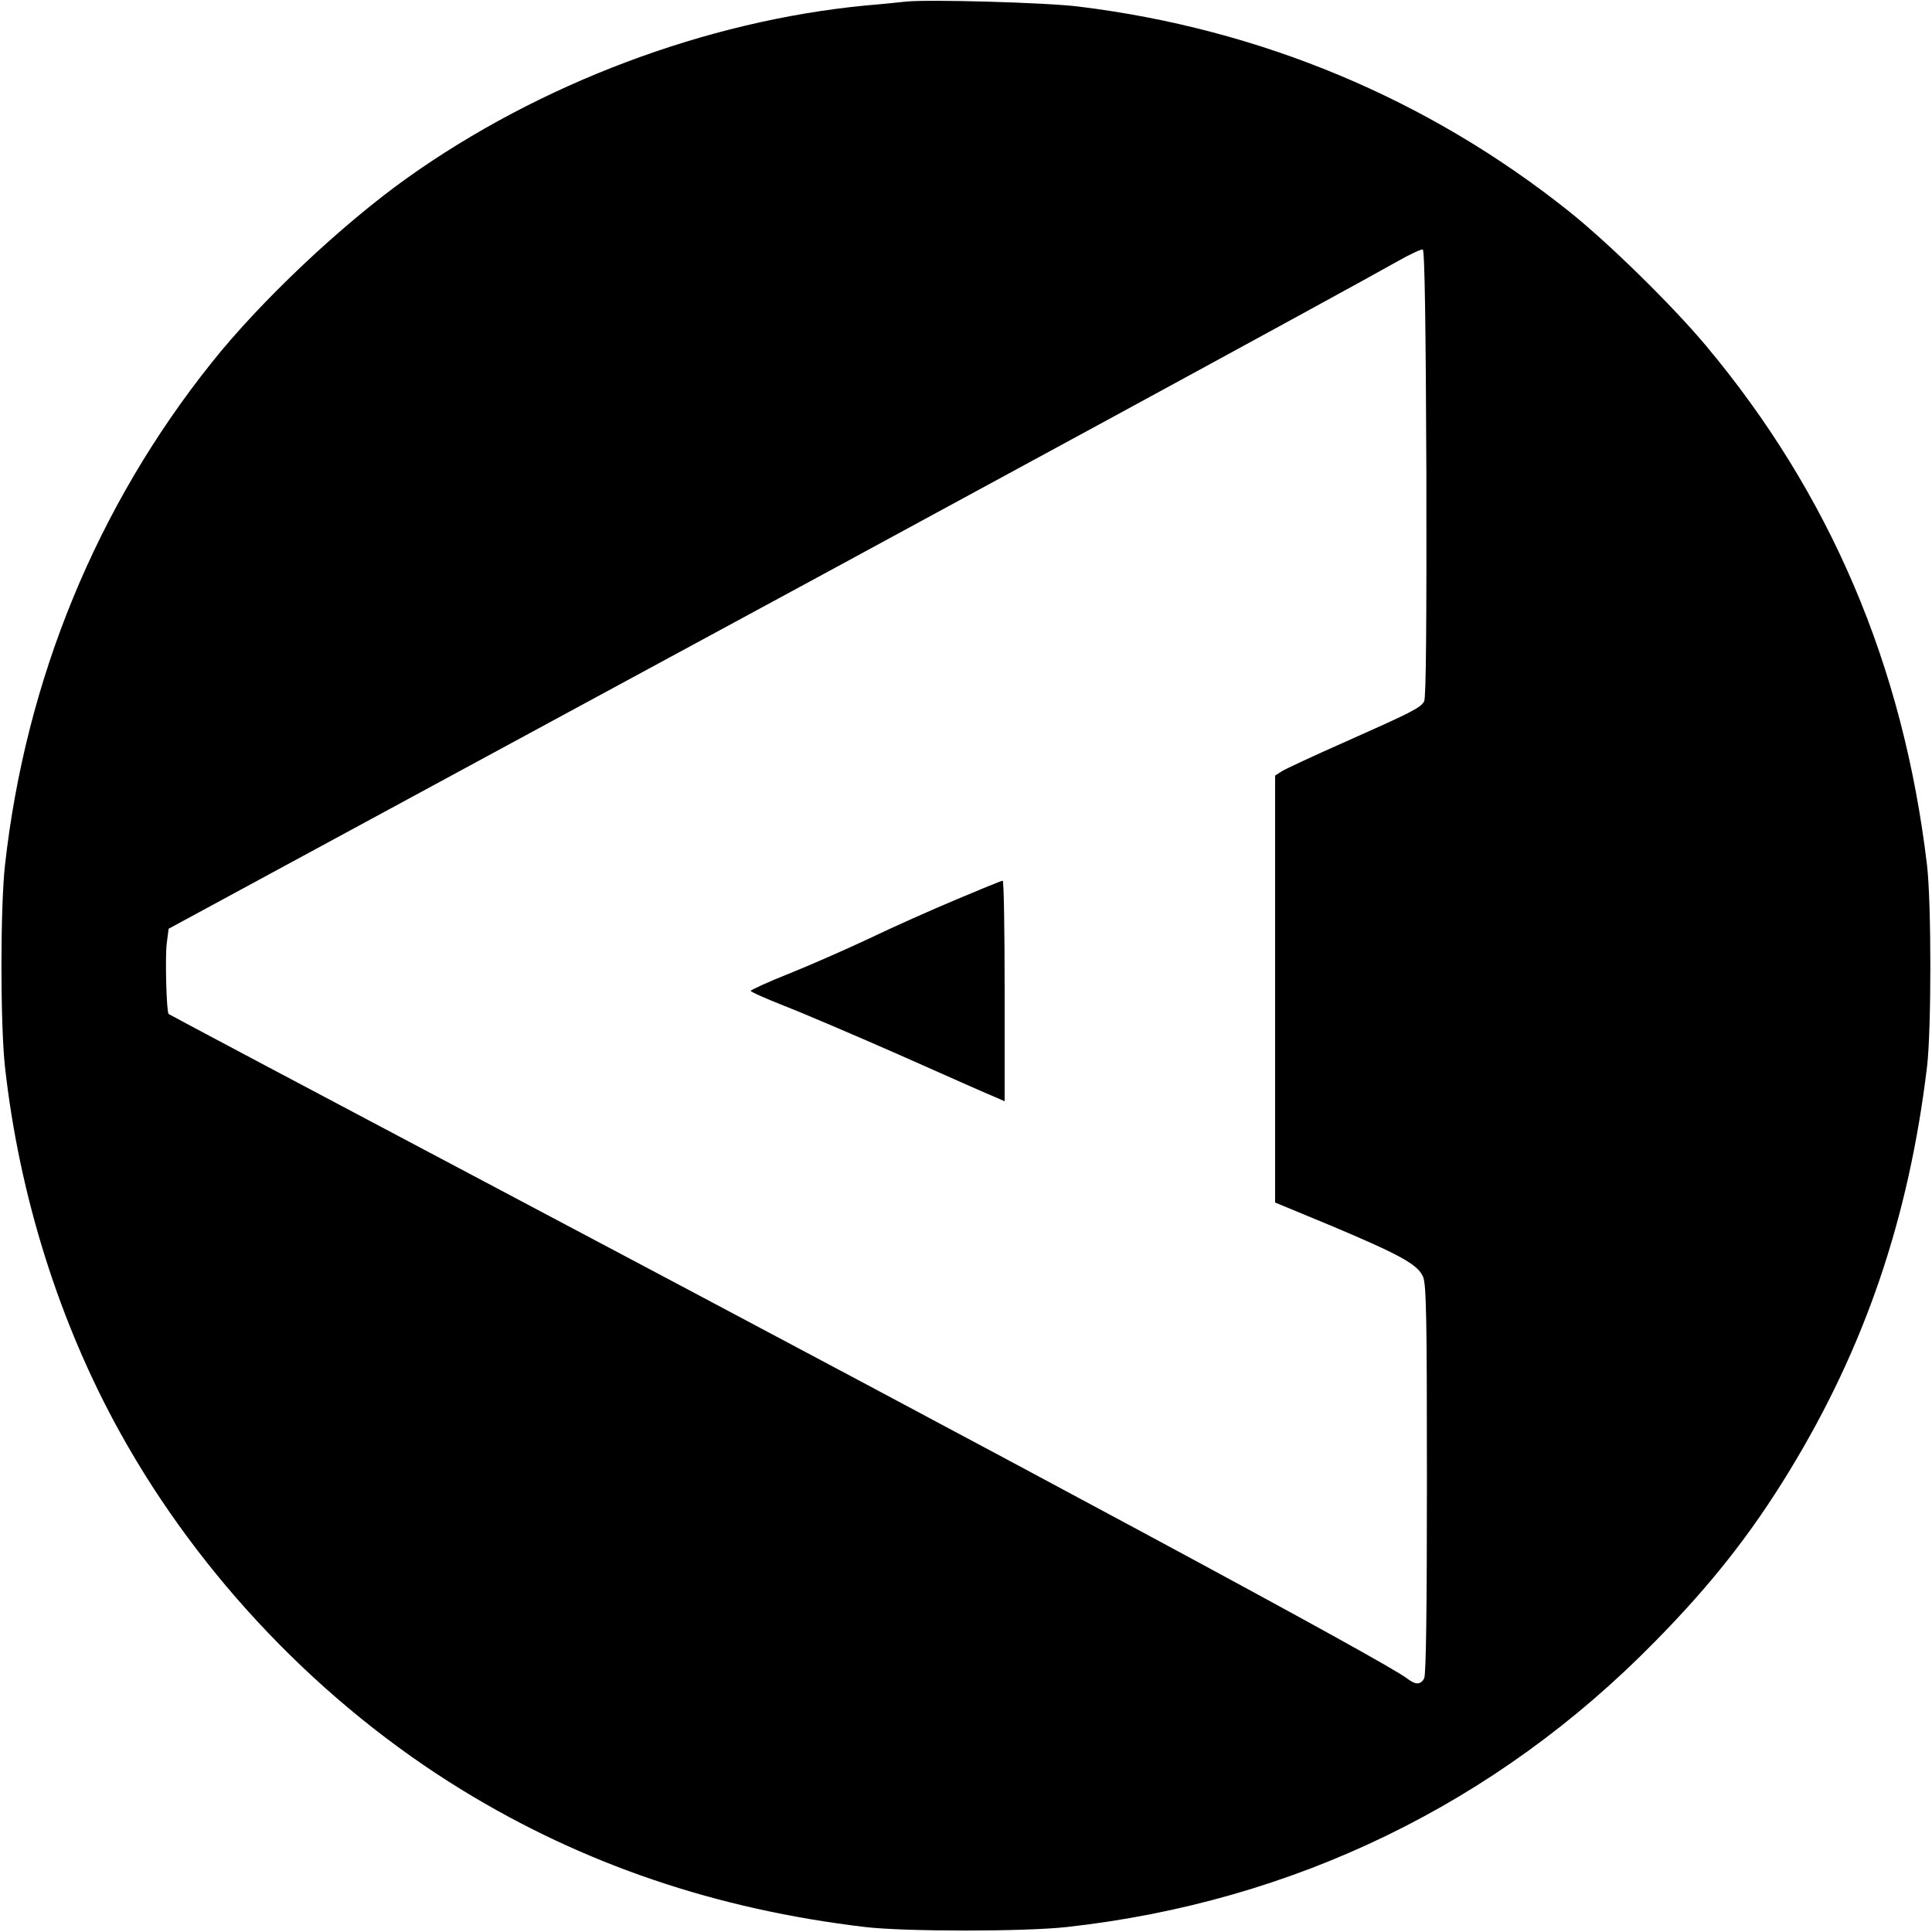 <?xml version="1.0" standalone="no"?>
<!DOCTYPE svg PUBLIC "-//W3C//DTD SVG 20010904//EN"
 "http://www.w3.org/TR/2001/REC-SVG-20010904/DTD/svg10.dtd">
<svg version="1.0" xmlns="http://www.w3.org/2000/svg"
 width="700pt" height="700pt" viewBox="0 0 700 700"
 preserveAspectRatio="xMidYMid meet">
<g transform="translate(0,700) scale(0.1,-0.1)"
fill="#000000" stroke="none">
<path d="M3280 6994 c-19 -2 -84 -9 -145 -14 -578 -56 -1180 -283 -1660 -625
-237 -169 -531 -446 -709 -670 -416 -521 -673 -1147 -748 -1820 -17 -155 -17
-575 0 -730 52 -469 198 -931 418 -1327 290 -523 731 -983 1239 -1294 439
-269 920 -432 1460 -496 145 -17 576 -17 730 0 822 91 1556 447 2131 1034 203
206 348 390 487 618 274 449 433 916 499 1465 16 136 16 592 0 730 -86 725
-352 1347 -803 1885 -122 145 -351 370 -494 484 -510 407 -1117 661 -1775 742
-117 15 -553 27 -630 18z m1888 -1708 c1 -544 -1 -813 -8 -827 -13 -24 -46
-40 -293 -150 -109 -48 -209 -95 -222 -103 l-25 -16 0 -774 0 -773 198 -82
c252 -106 319 -142 338 -187 12 -28 14 -155 14 -734 0 -464 -3 -708 -10 -721
-13 -24 -31 -24 -61 -1 -77 60 -1325 732 -3299 1777 -652 345 -1187 629 -1189
631 -8 8 -13 204 -7 255 l7 54 432 234 c238 129 594 322 792 429 1583 856
3052 1655 3230 1756 44 25 85 44 90 42 7 -2 11 -283 13 -810z"/>
<path d="M3465 3741 c-88 -37 -230 -100 -315 -141 -85 -40 -217 -98 -292 -128
-76 -30 -138 -59 -138 -62 0 -4 55 -28 123 -55 67 -26 259 -108 427 -182 168
-75 320 -142 338 -149 l32 -14 0 400 c0 220 -3 400 -7 399 -5 0 -80 -31 -168
-68z"/>
</g>
</svg>

